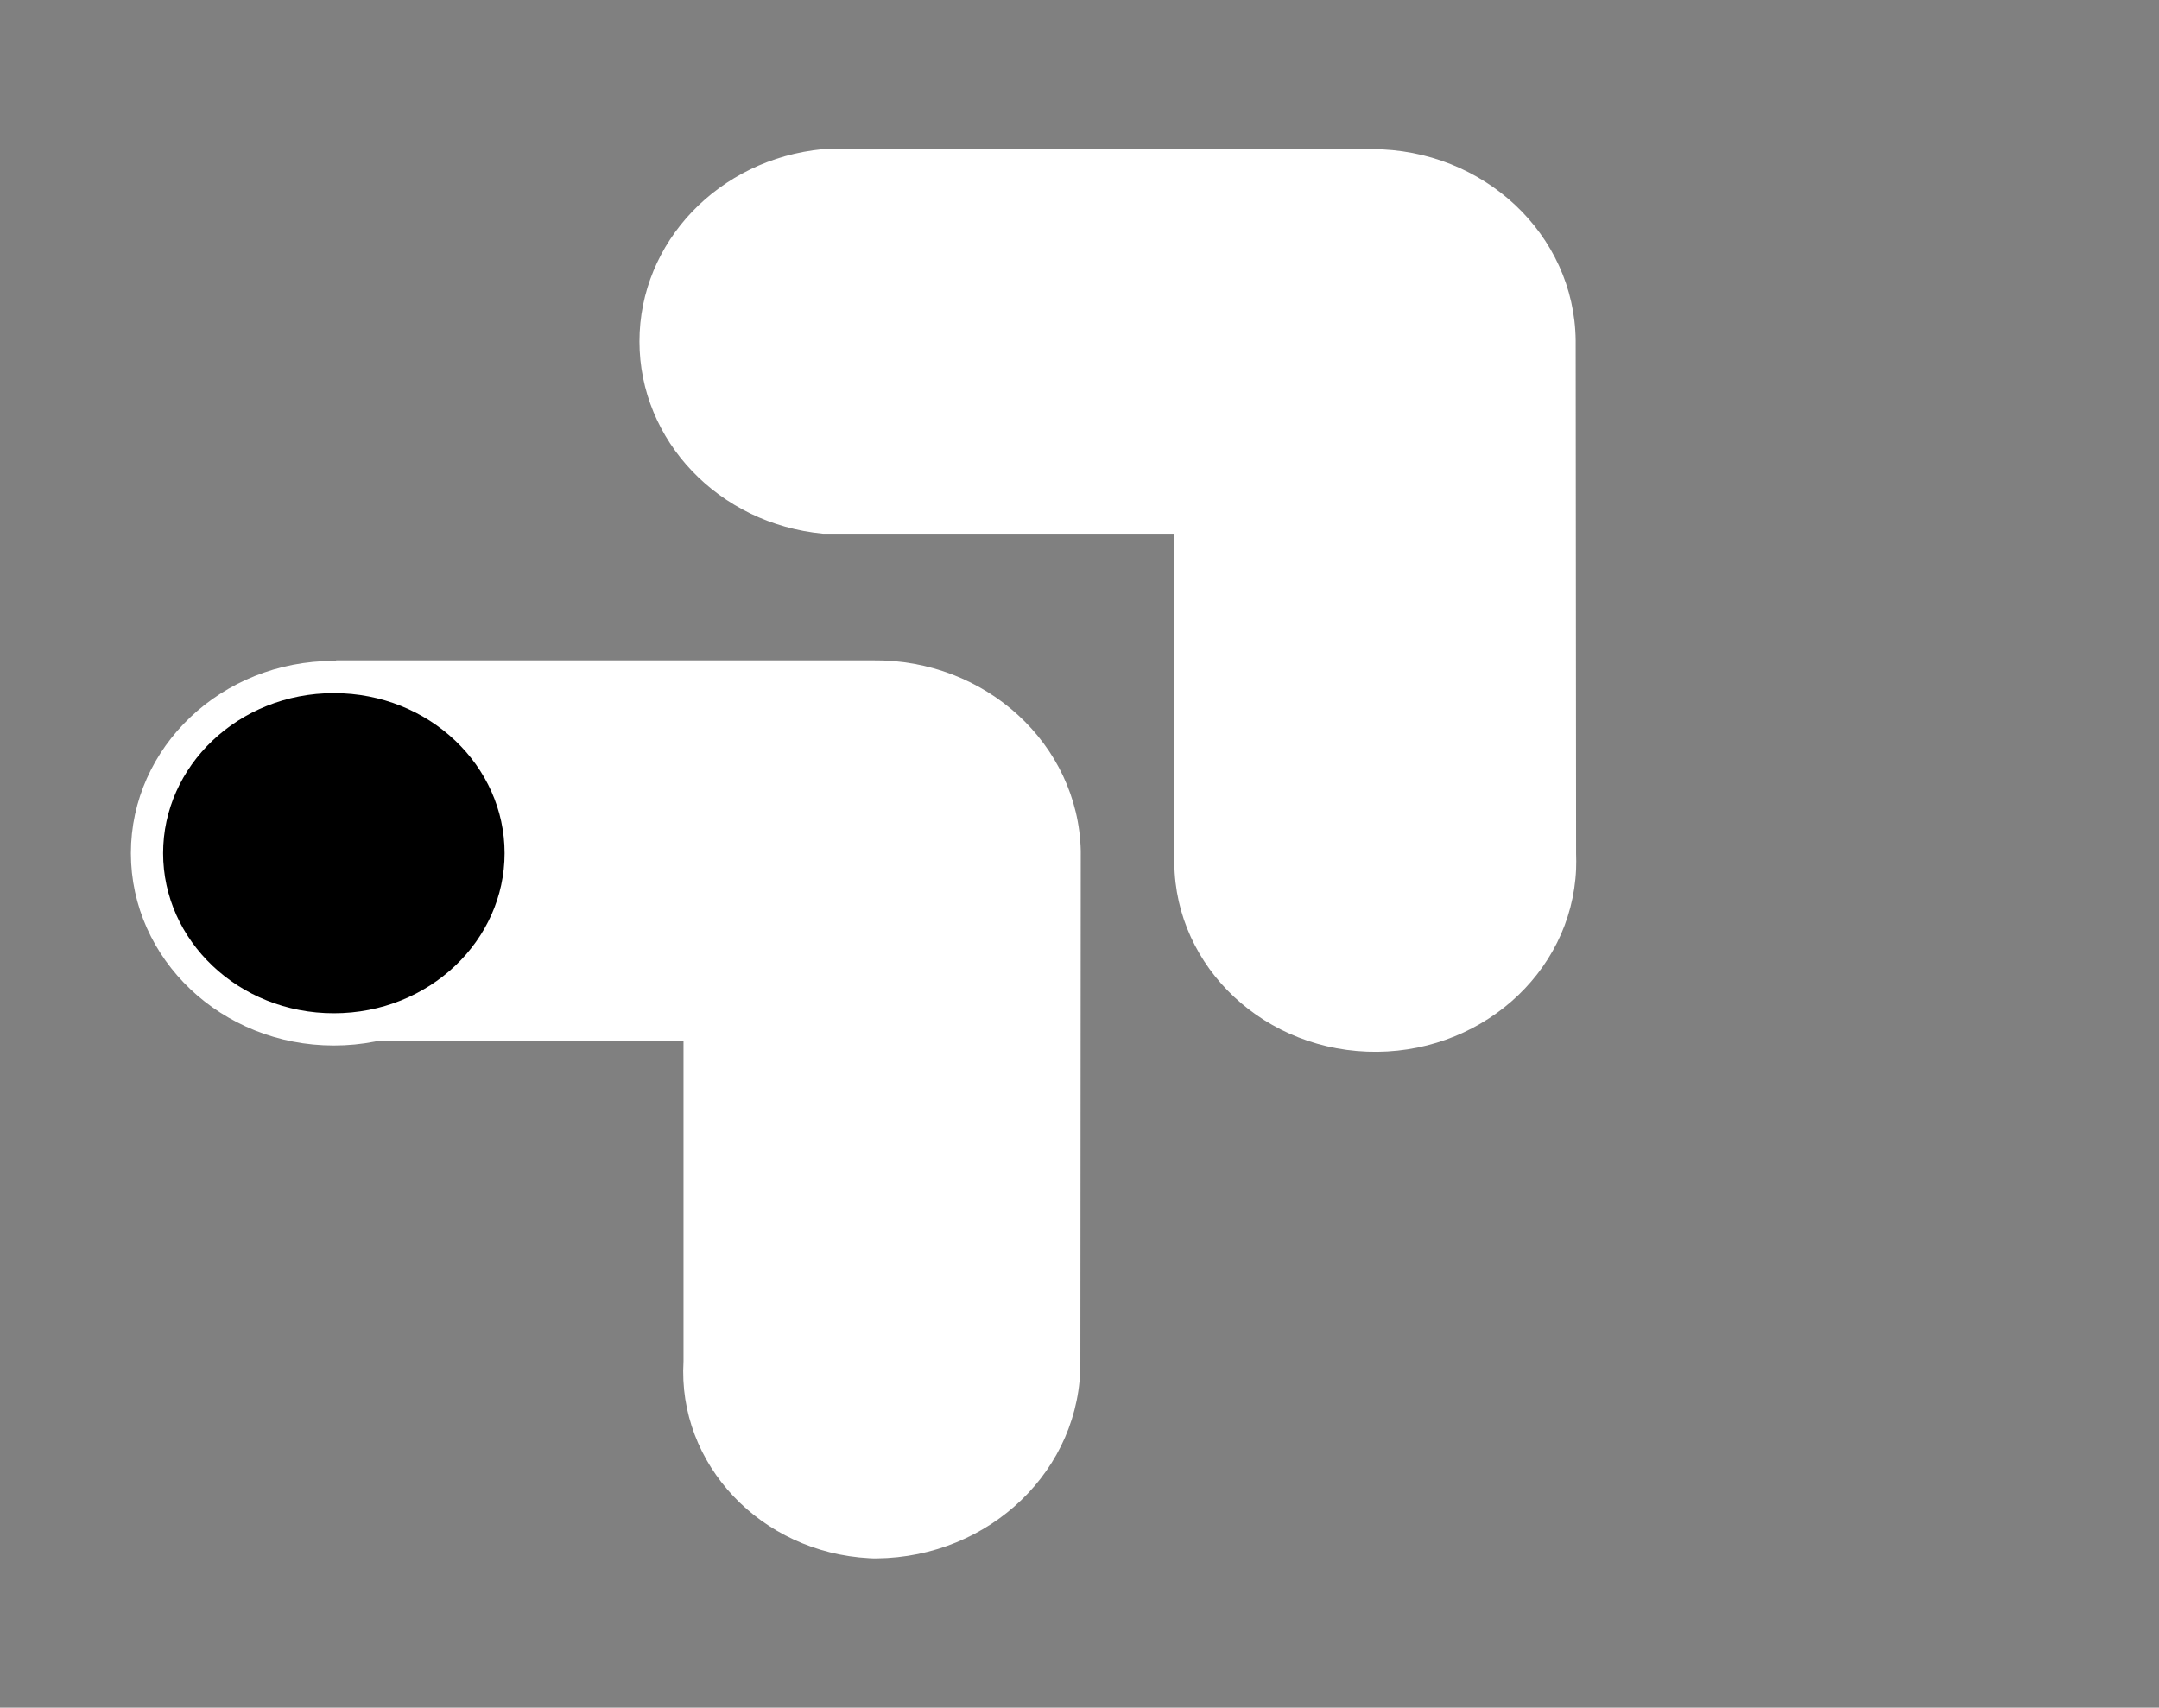 <?xml version="1.0" encoding="utf-8"?>
<svg xmlns="http://www.w3.org/2000/svg" width="67" height="53" viewBox="0 0 67 53" fill="none">
<rect x="0" y="0" width="67" height="53" fill="#808080" stroke="none"/>
<path d="M33.539 26.405C33.46 23.092 30.579 20.454 27.083 20.495H10.43V32.31H21.211V42.249C21.022 45.446 23.605 48.182 26.979 48.361C27.052 48.367 27.125 48.367 27.199 48.367C30.732 48.332 33.564 45.596 33.527 42.249L33.539 26.405Z" fill="white"/>
<path d="M16.159 26.48C16.159 29.475 13.589 31.948 10.361 31.948C7.133 31.948 4.562 29.475 4.562 26.48C4.562 23.485 7.133 21.012 10.361 21.012C13.589 21.012 16.159 23.485 16.159 26.48Z" fill="black" stroke="white"/>
<path d="M48.898 10.567C48.862 7.277 46.042 4.628 42.57 4.628H25.539C22.305 4.934 19.844 7.514 19.844 10.596C19.844 13.678 22.305 16.258 25.539 16.564H36.448V26.491C36.308 29.753 38.982 32.506 42.424 32.639C45.865 32.771 48.771 30.237 48.911 26.976C48.917 26.815 48.917 26.653 48.911 26.497L48.898 10.567Z" fill="white"/>
</svg>